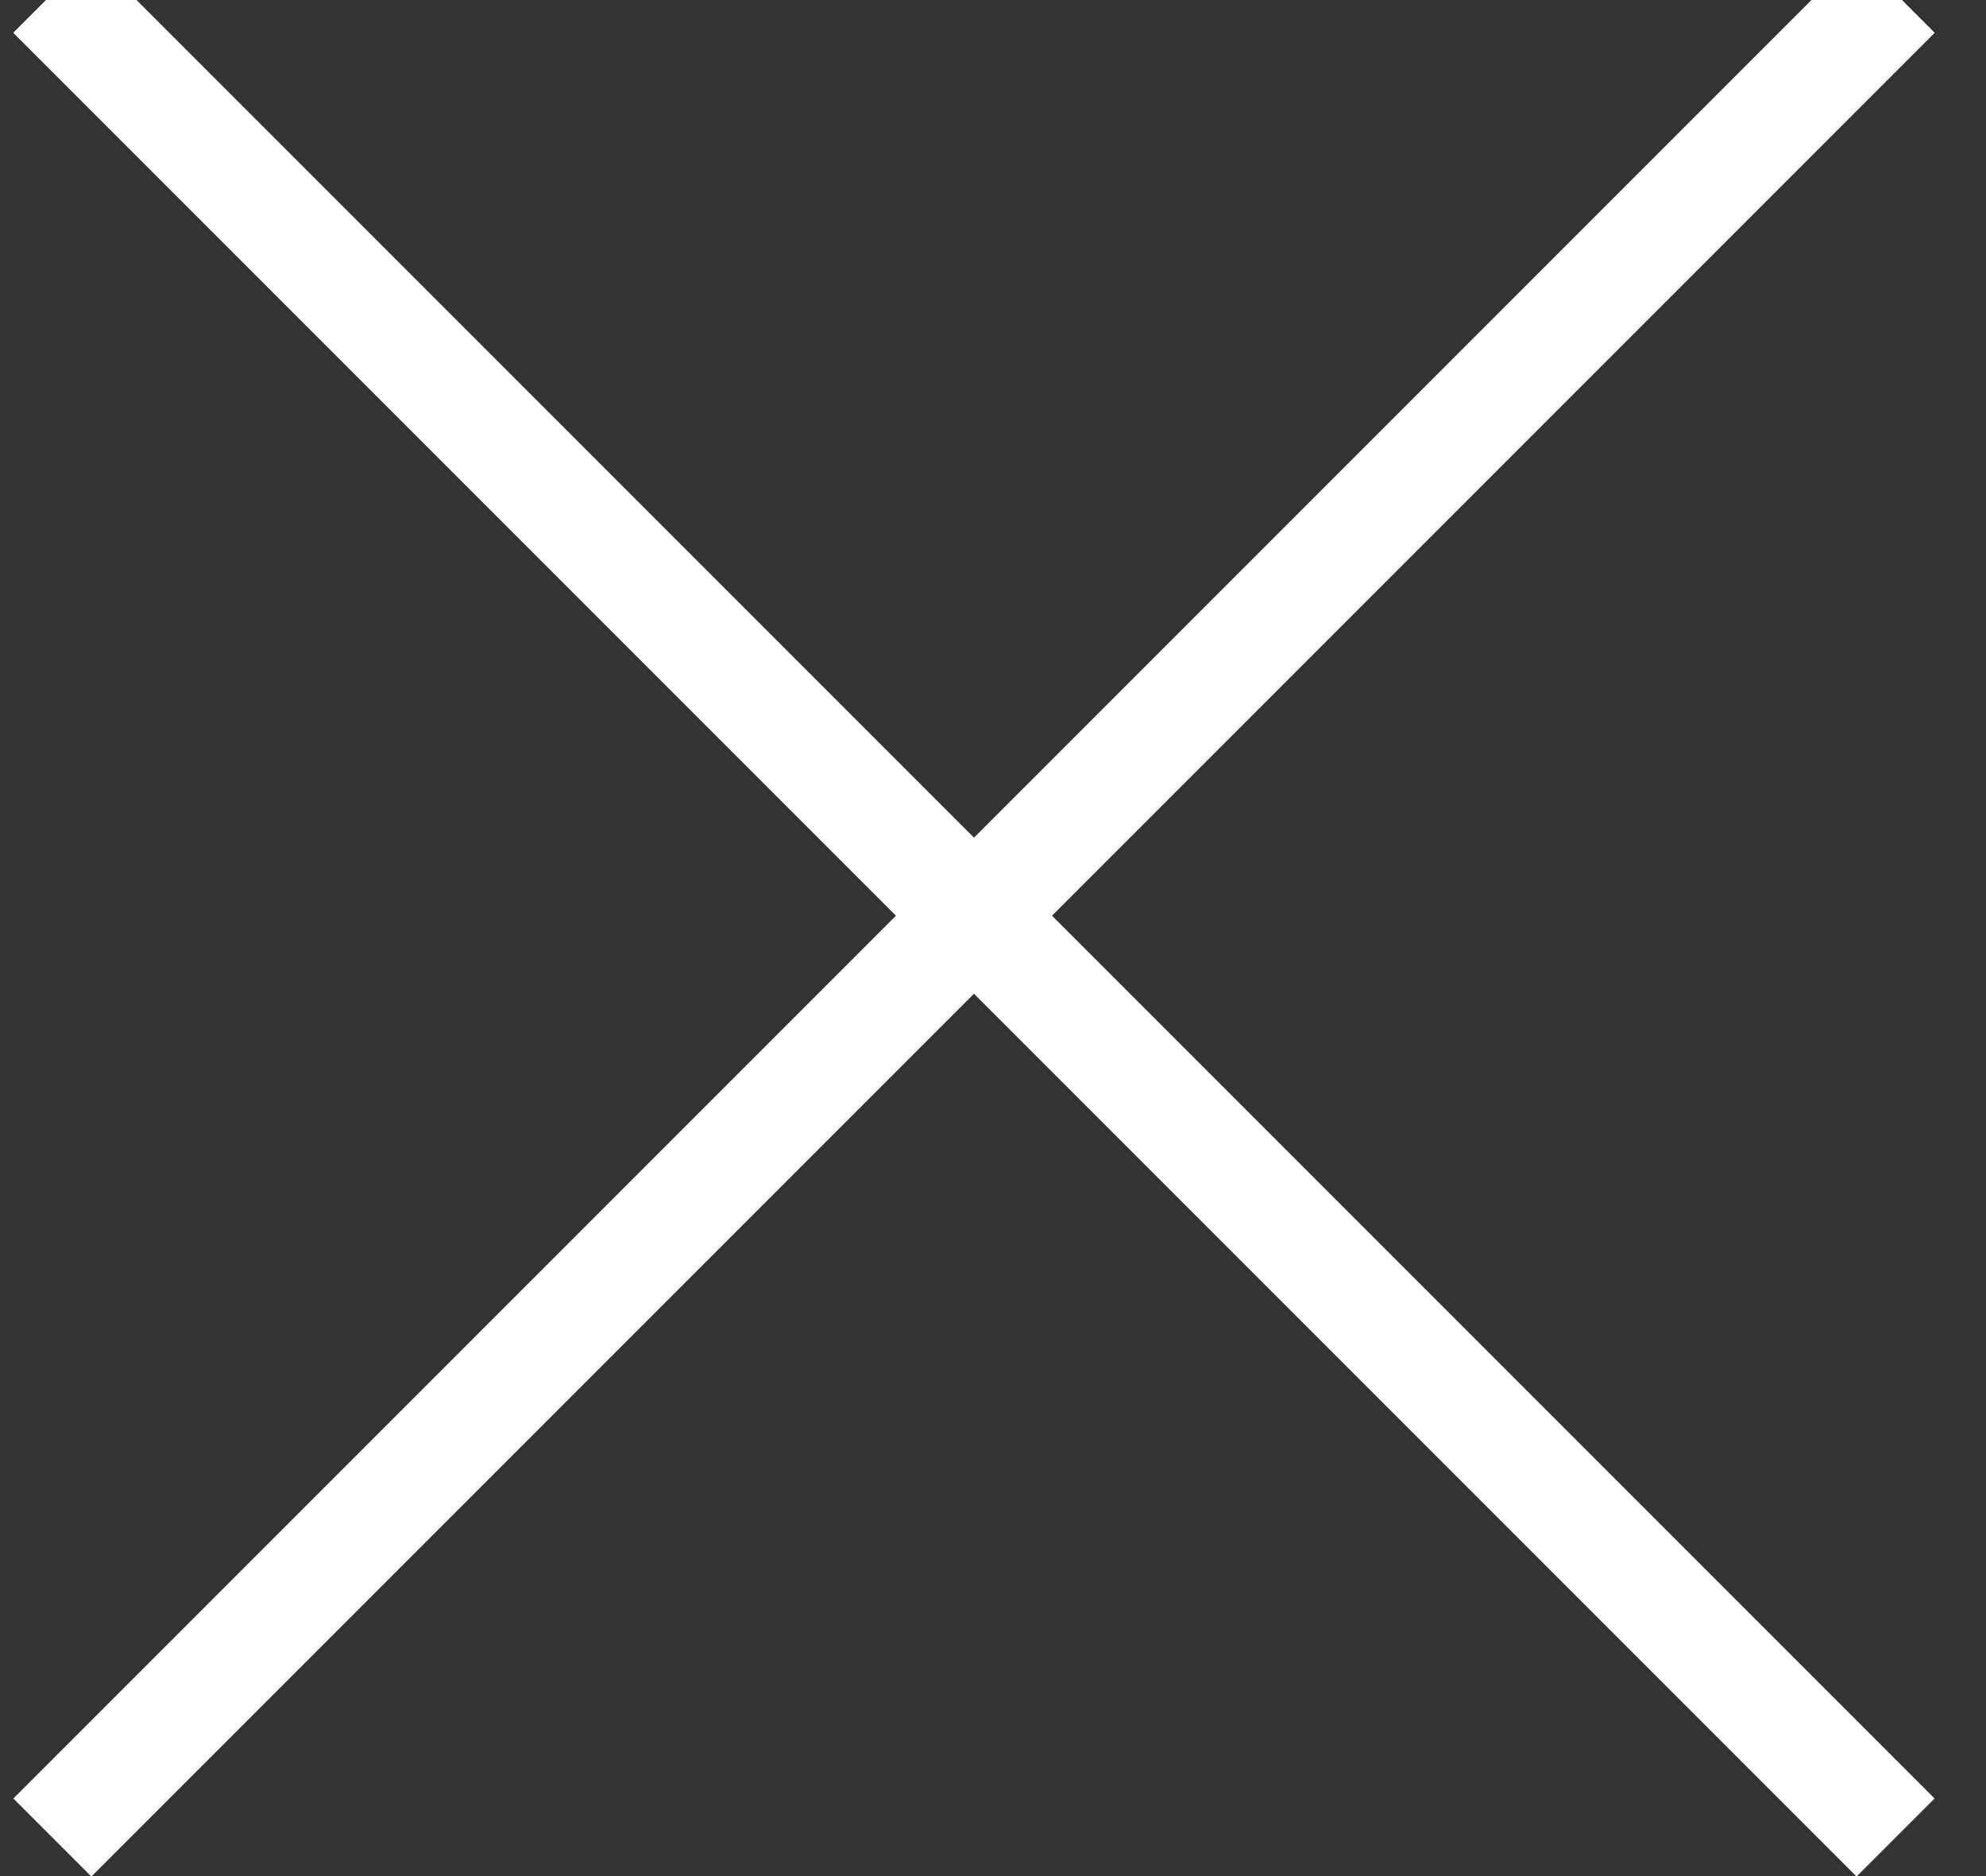 <svg width="18" height="17" xmlns="http://www.w3.org/2000/svg"><rect width="100%" height="100%" fill="#333333" stroke="none"/><g stroke="#FFF" fill="none" fill-rule="evenodd" stroke-linecap="square"><path d="m16.827 16.297-16-16M.828 16.297l16-16"/></g></svg>